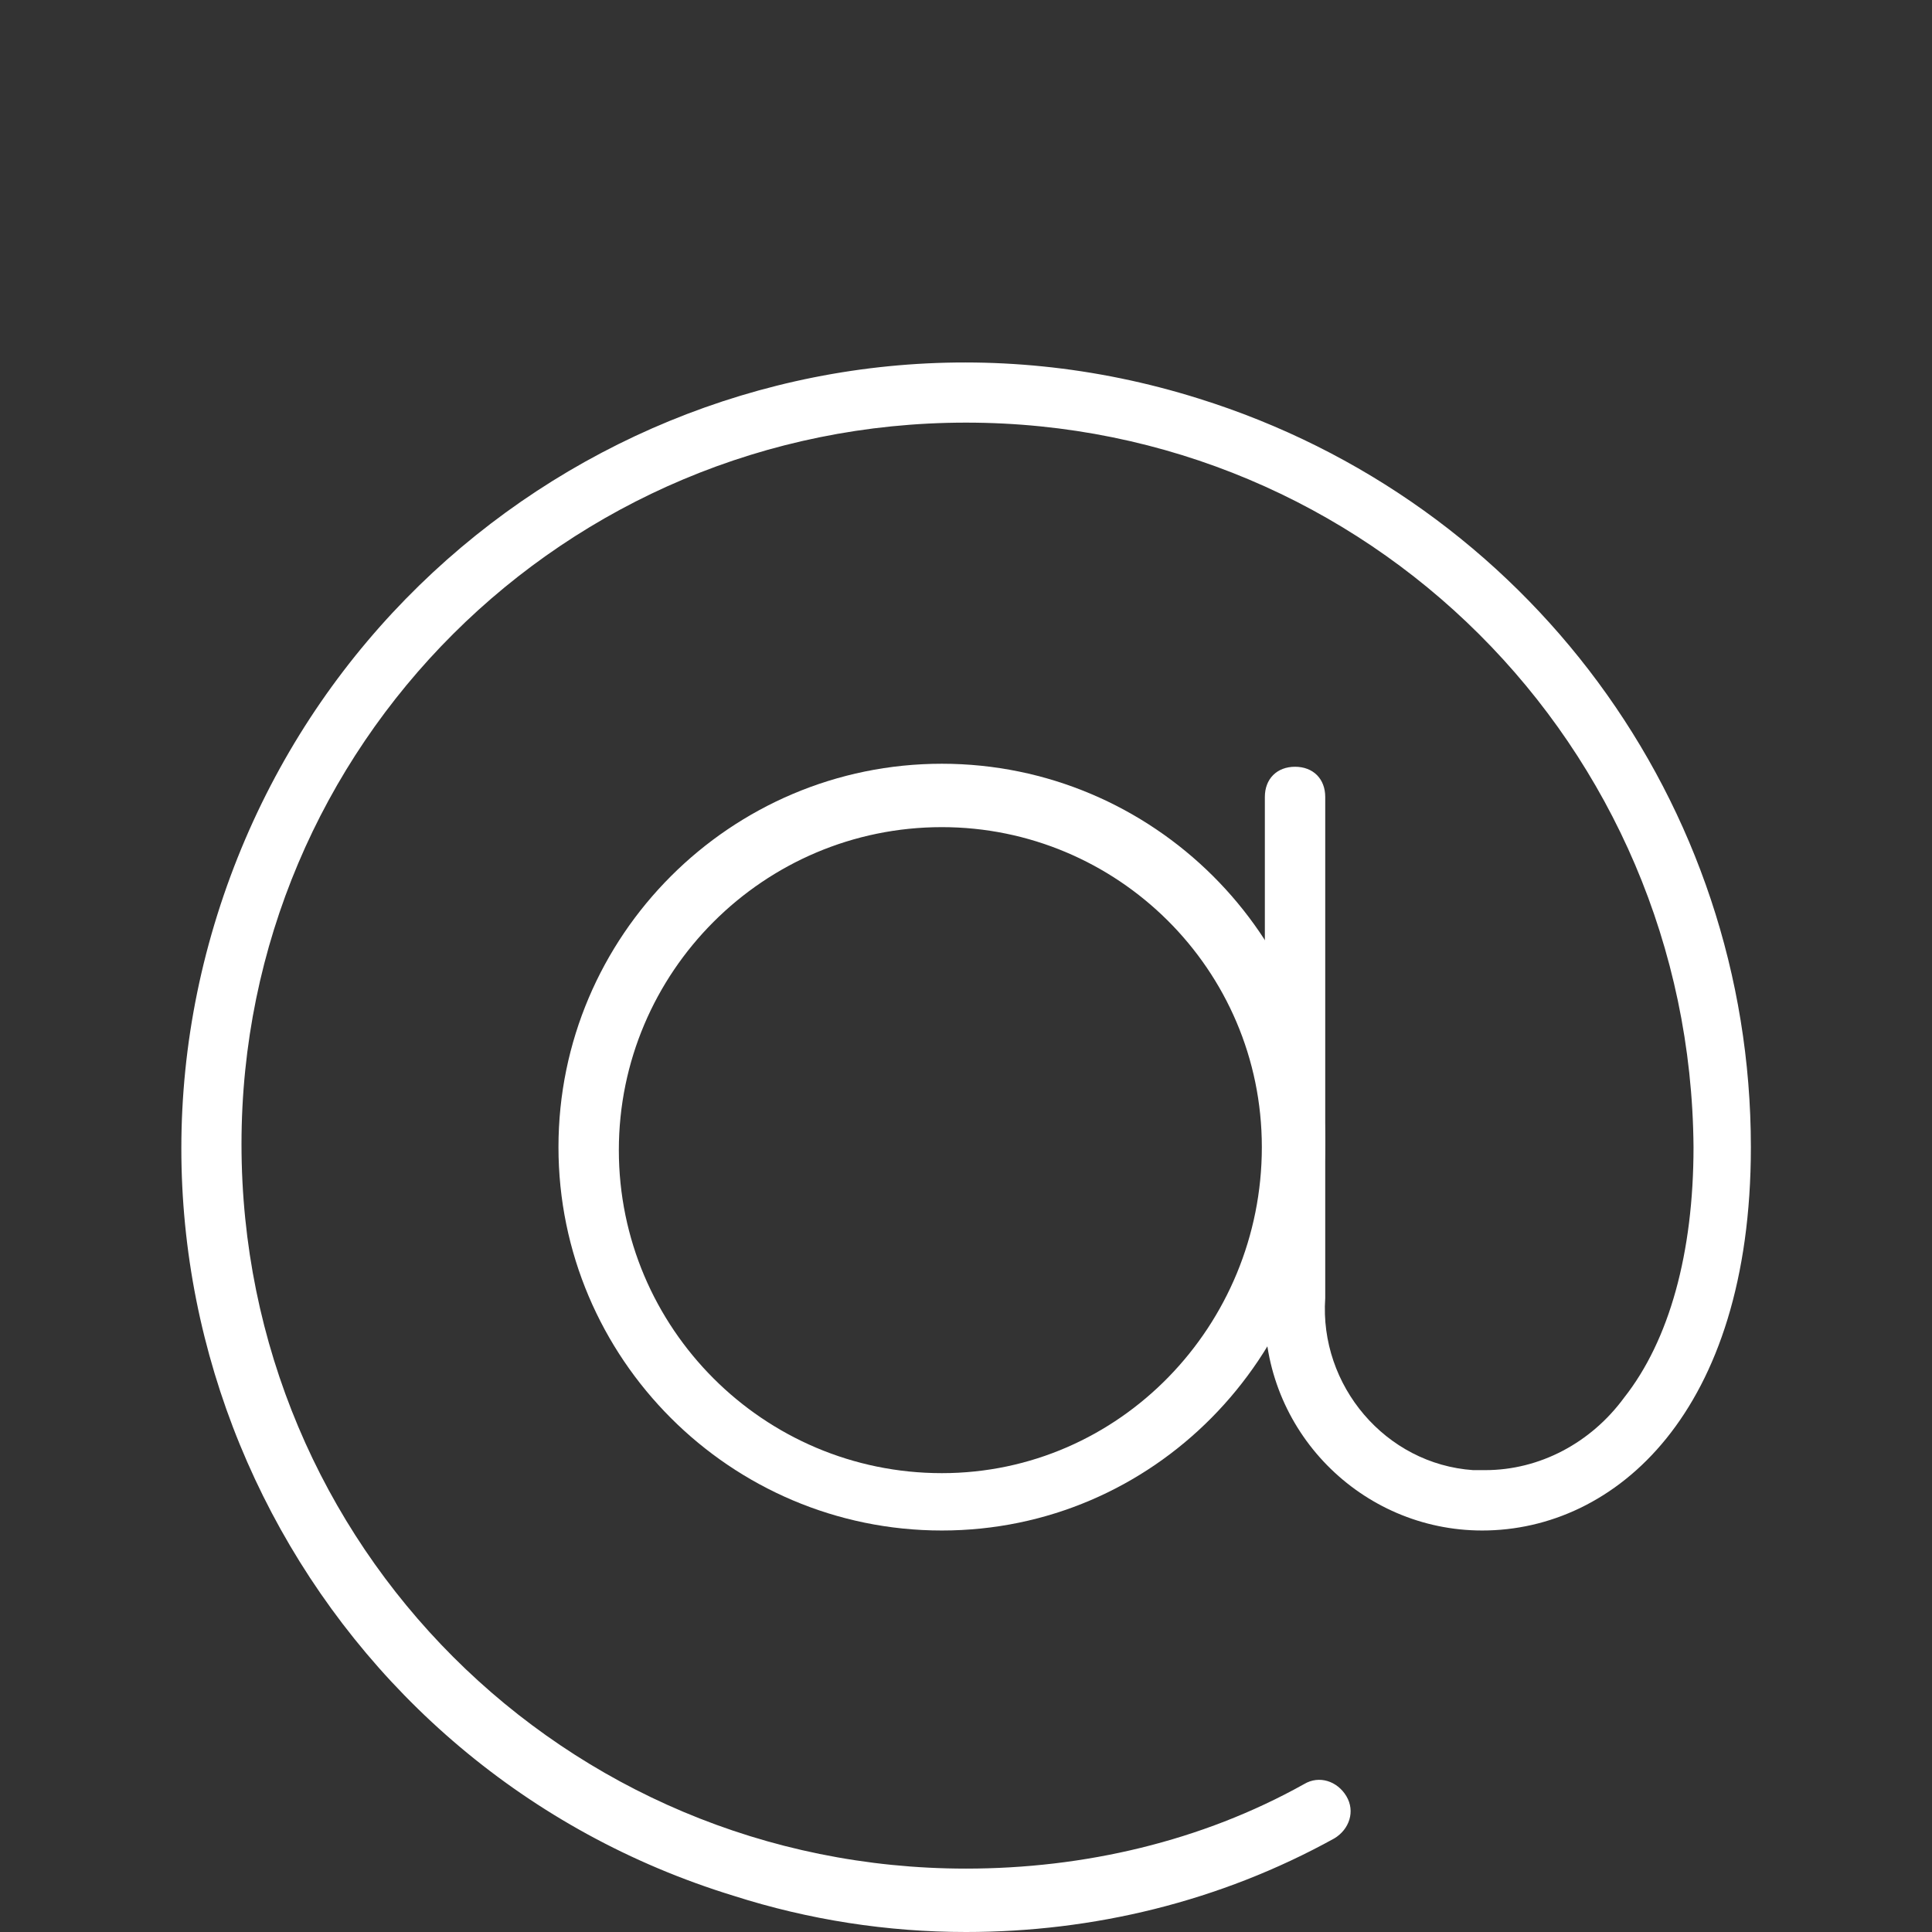 <svg version="1.1" id="mail-ico" xmlns="http://www.w3.org/2000/svg" xmlns:xlink="http://www.w3.org/1999/xlink" x="0px" y="0px"
	 viewBox="0 -6 64 64" style="enable-background:new 0 0 64 64;" xml:space="preserve">
<rect x="0" y="-6" width="64" height="64" fill="#333333" stroke="none"/>
<style type="text/css">
	.st01{fill:#FFFFFF;}
</style>
<g>
	<path class="st01" d="M31.2,44.7c-7,0-12.7-5.7-12.7-12.7c0-7,5.7-12.7,12.7-12.7c7,0,12.7,5.7,12.7,12.6
		C43.8,39,38.2,44.7,31.2,44.7z M31.2,21.4c-5.9,0-10.7,4.8-10.7,10.7s4.8,10.7,10.7,10.7S41.8,37.9,41.8,32c0,0,0,0,0,0
		C41.8,26.1,37,21.4,31.2,21.4z"/>
	<path class="st01" d="M32,58c-2.6,0-5.2-0.4-7.7-1.2C10.6,52.6,2.9,38,7.2,24.3S26,2.9,39.7,7.2C50.6,10.6,58,20.6,58,32l0,0
		c0,8.8-4.5,12.7-8.9,12.7c-4,0-7.3-3.3-7.2-7.4c0-0.1,0-0.2,0-0.3V20.4c0-0.6,0.4-1,1-1s1,0.4,1,1V37c-0.2,2.9,2,5.5,4.9,5.7
		c0.1,0,0.2,0,0.4,0c1.8,0,3.5-0.9,4.6-2.4c1.5-1.9,2.3-4.8,2.3-8.3l0,0C56,18.7,45.3,8,32,8S8,18.7,8,31.9c0,13.3,10.7,24,24,24
		c3.9,0,7.8-0.9,11.2-2.8c0.5-0.3,1.1-0.1,1.4,0.4s0.1,1.1-0.4,1.4C40.4,57,36.2,58,32,58z"/>
</g>
</svg>
